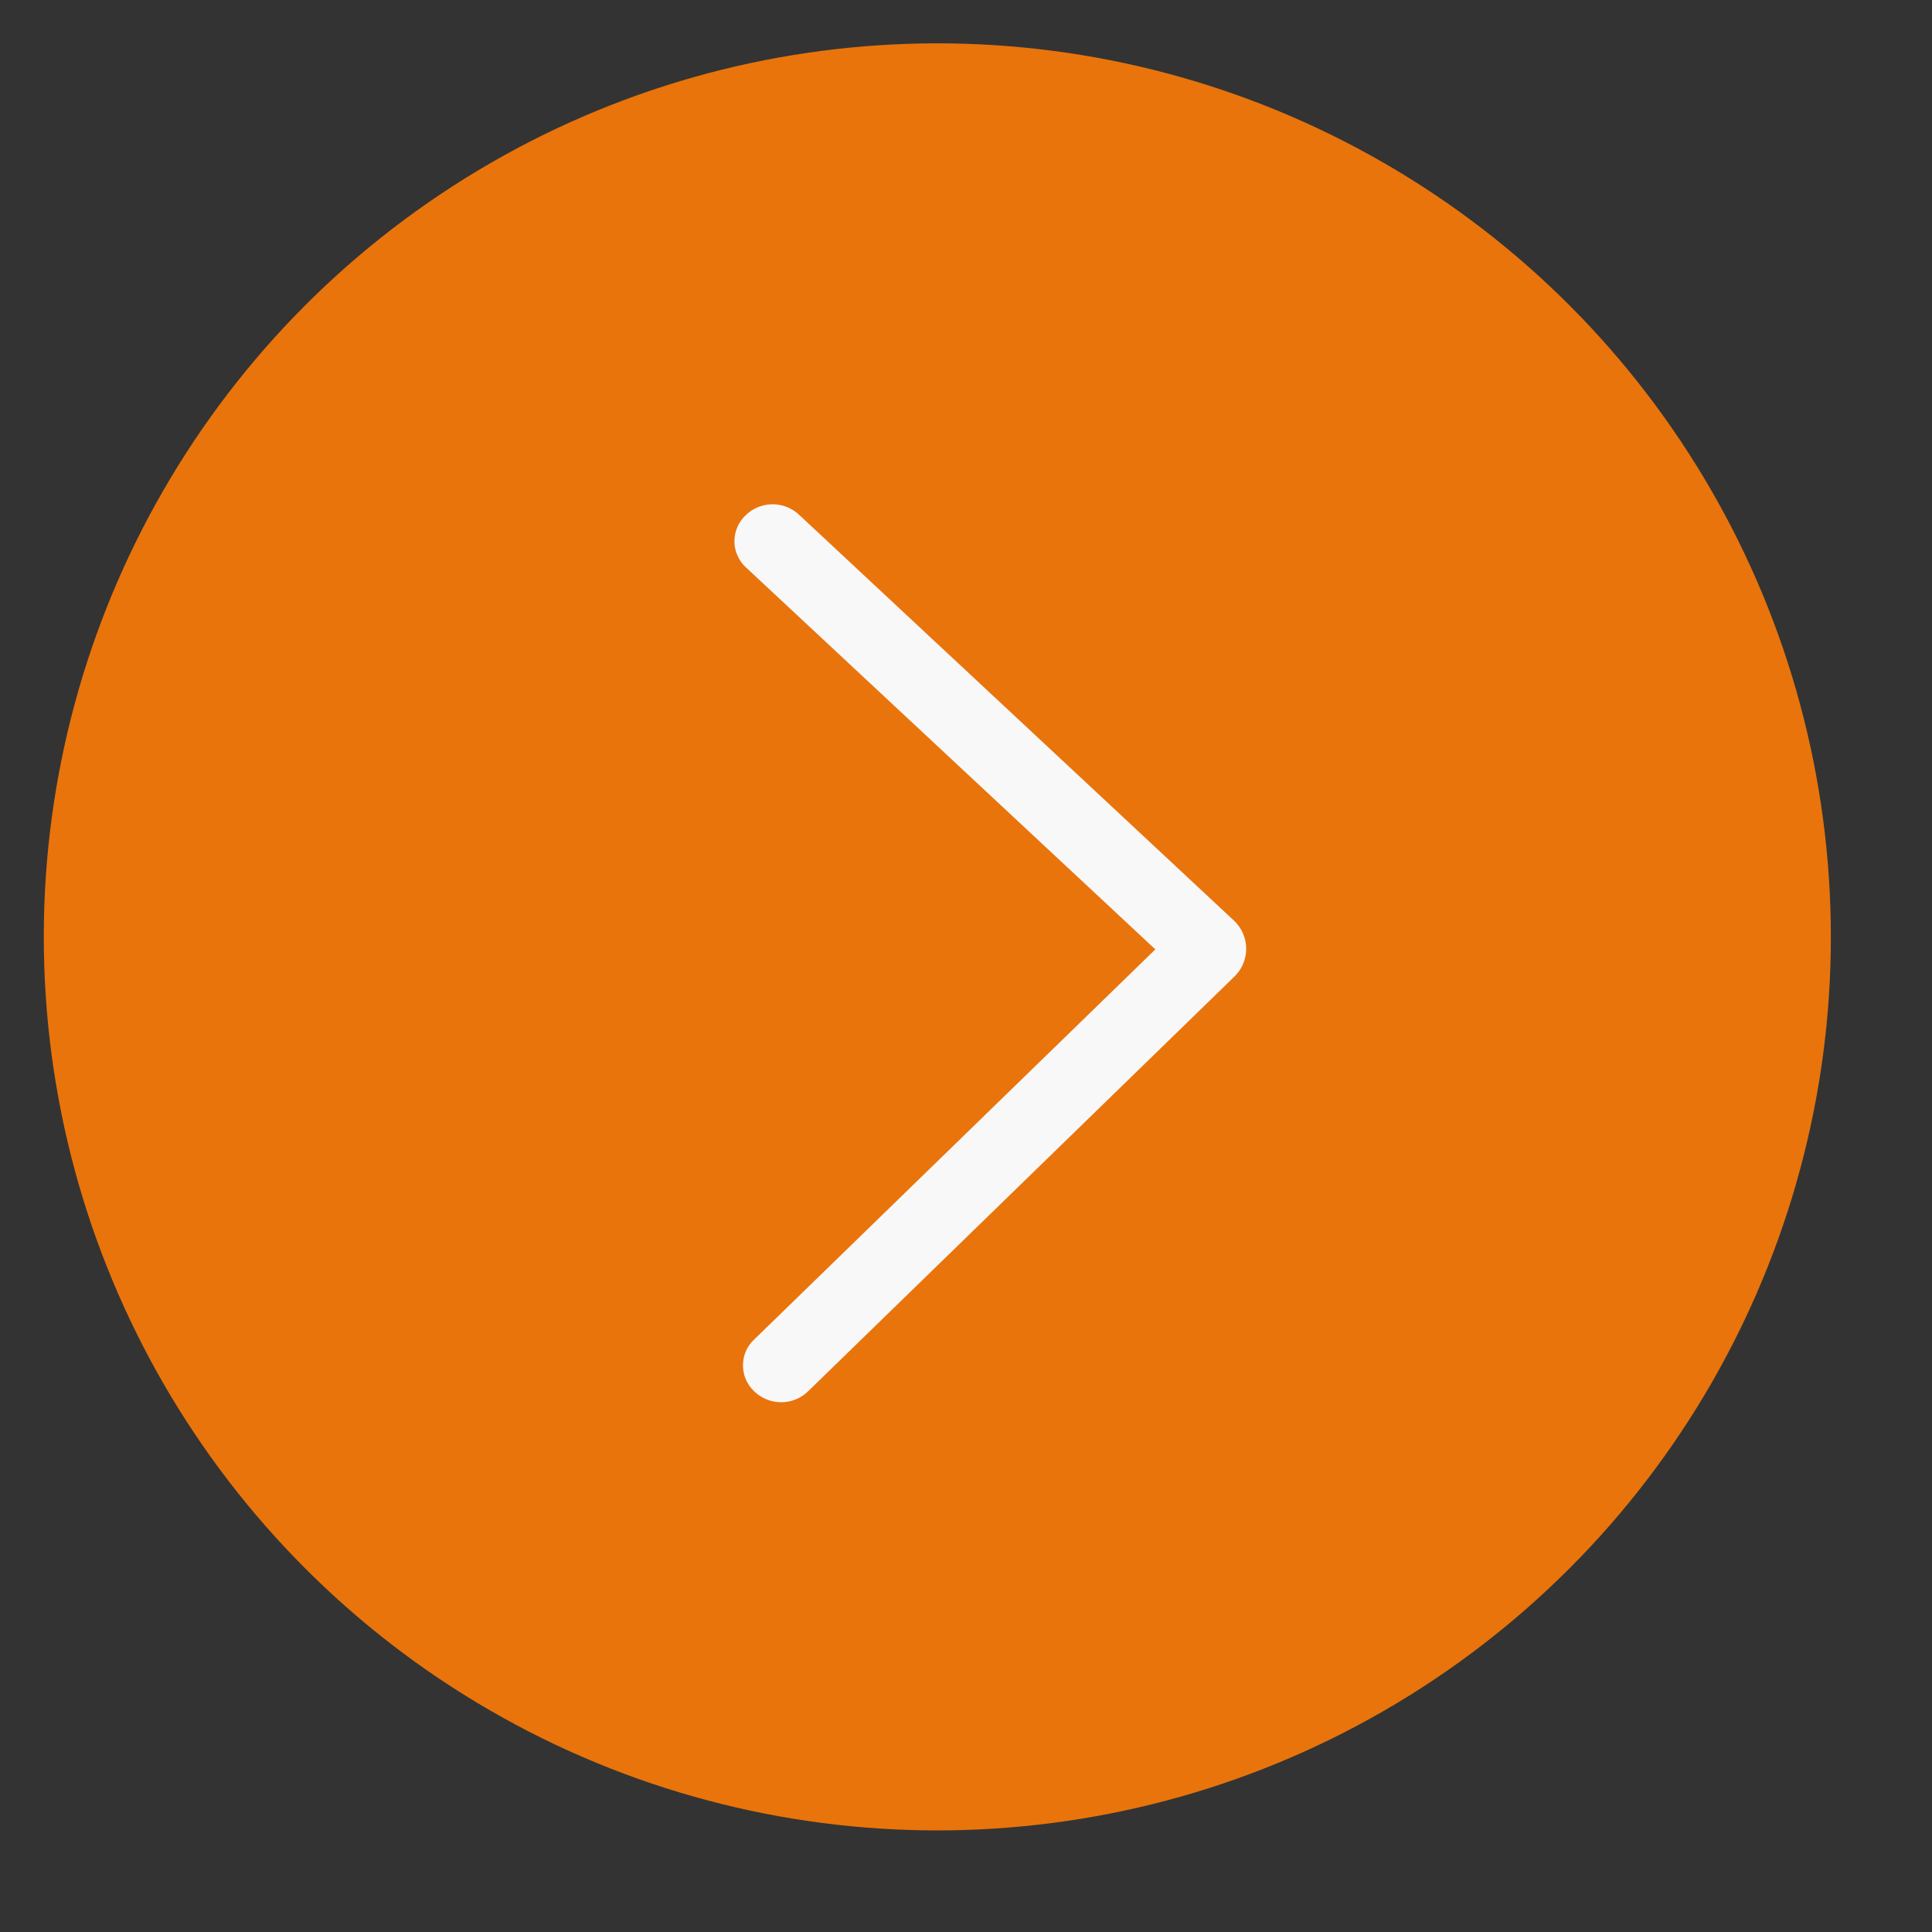 <?xml version="1.0" encoding="UTF-8"?> <svg xmlns="http://www.w3.org/2000/svg" width="25" height="25" viewBox="0 0 25 25" fill="none"><rect x="0" y="0" width="25" height="25" fill="#333333" stroke="none"/><circle cx="11.56" cy="11.56" r="11.06" transform="matrix(0.999 -0.049 -0.049 -0.999 1.147 24.238)" fill="#E9740B" stroke="#E9740B"></circle><path d="M15.967 11.912L10.339 6.66C10.245 6.572 10.121 6.524 9.993 6.525C9.864 6.527 9.741 6.577 9.649 6.667L9.643 6.673C9.598 6.717 9.563 6.769 9.539 6.826C9.515 6.884 9.503 6.946 9.503 7.008C9.504 7.071 9.517 7.132 9.543 7.189C9.568 7.246 9.604 7.298 9.65 7.34L14.95 12.285L9.754 17.338C9.709 17.381 9.673 17.433 9.649 17.491C9.625 17.548 9.613 17.61 9.614 17.673C9.615 17.735 9.628 17.797 9.653 17.854C9.678 17.911 9.715 17.962 9.761 18.005L9.767 18.011C9.861 18.098 9.985 18.146 10.113 18.145C10.242 18.144 10.365 18.093 10.457 18.003L15.974 12.636C16.023 12.589 16.061 12.532 16.087 12.47C16.113 12.407 16.126 12.34 16.126 12.272C16.125 12.204 16.11 12.138 16.083 12.076C16.056 12.014 16.016 11.958 15.967 11.912Z" fill="#F8F8F8"></path></svg> 